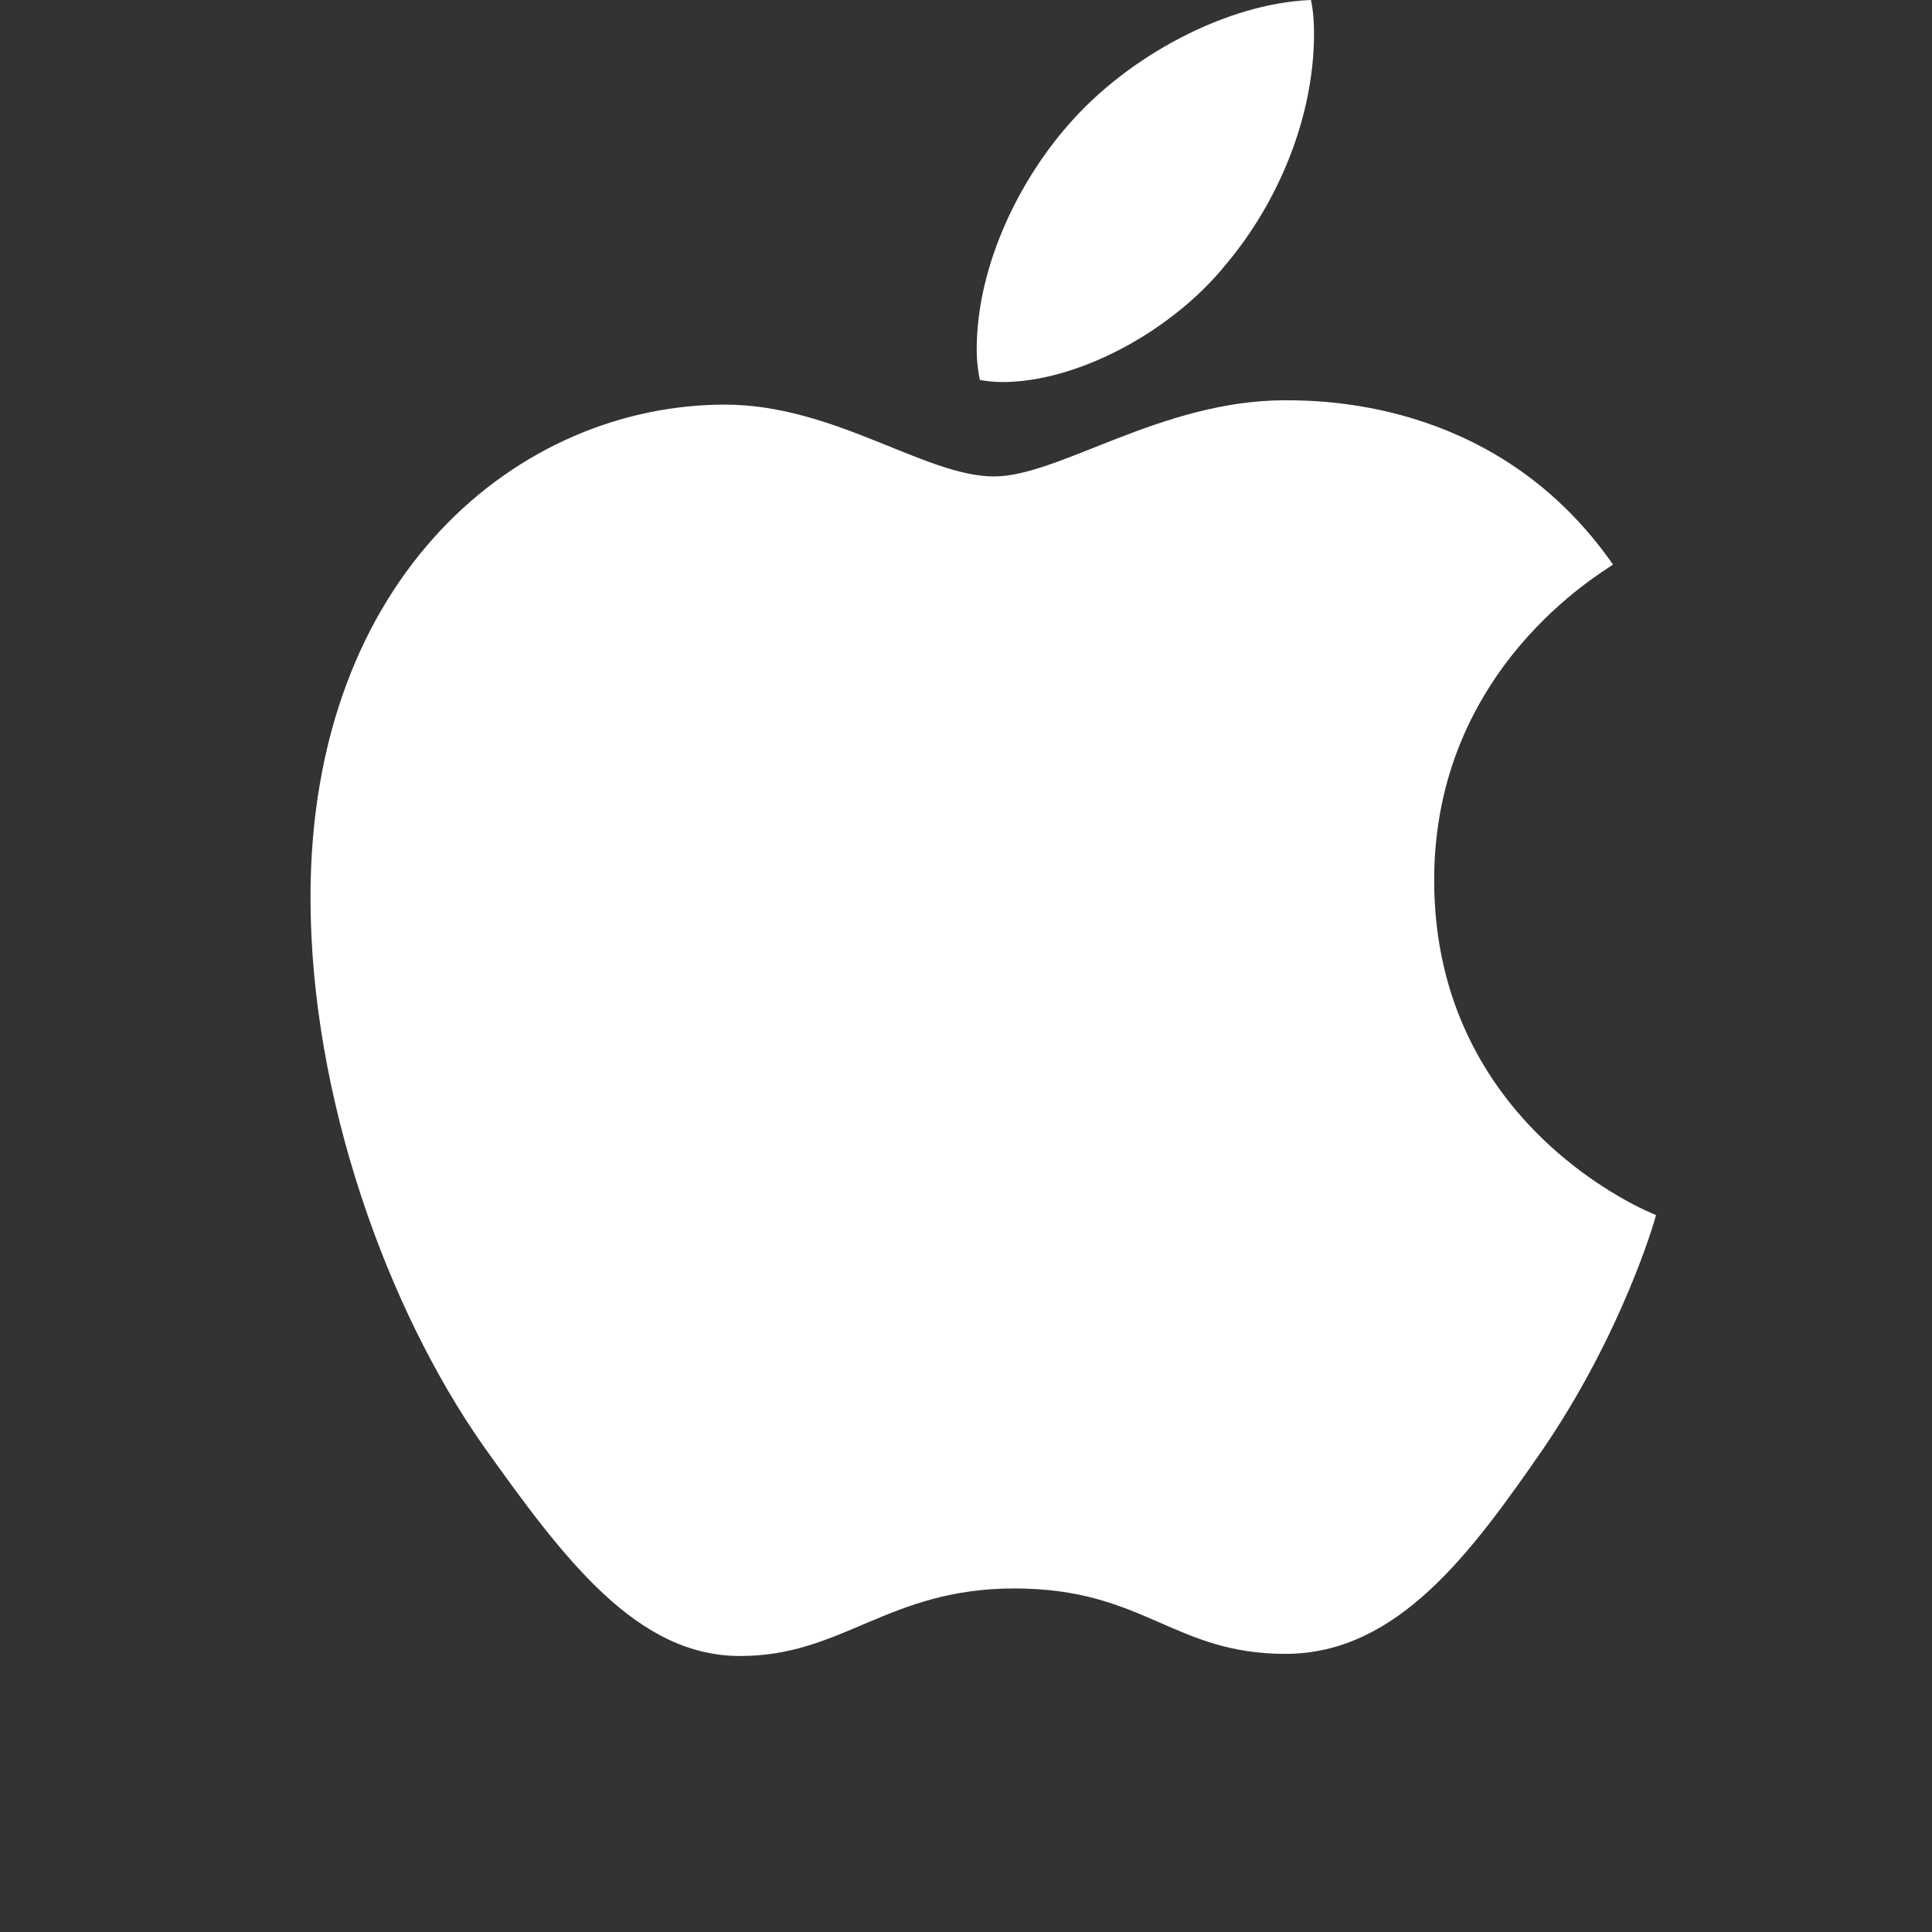 <svg width="28" height="28" viewBox="0 0 28 28" fill="none" xmlns="http://www.w3.org/2000/svg">
<rect x="0" y="0" width="28" height="28" fill="#333333" stroke="none"/>
<path d="M23.377 8.182C23.238 8.29 20.785 9.675 20.785 12.755C20.785 16.317 23.907 17.577 24 17.608C23.986 17.685 23.504 19.334 22.354 21.014C21.329 22.493 20.259 23.969 18.63 23.969C17.001 23.969 16.582 23.021 14.701 23.021C12.869 23.021 12.218 24 10.728 24C9.238 24 8.198 22.632 7.003 20.952C5.619 18.979 4.5 15.914 4.5 13.005C4.5 8.338 7.528 5.864 10.507 5.864C12.091 5.864 13.411 6.905 14.405 6.905C15.351 6.905 16.826 5.801 18.627 5.801C19.31 5.801 21.763 5.864 23.377 8.182ZM17.772 3.826C18.517 2.94 19.044 1.711 19.044 0.482C19.044 0.312 19.03 0.139 18.999 0C17.787 0.046 16.345 0.809 15.475 1.819C14.793 2.597 14.155 3.826 14.155 5.072C14.155 5.259 14.187 5.446 14.201 5.506C14.277 5.521 14.402 5.537 14.527 5.537C15.614 5.537 16.982 4.808 17.772 3.826Z" fill="white"/>
</svg>
